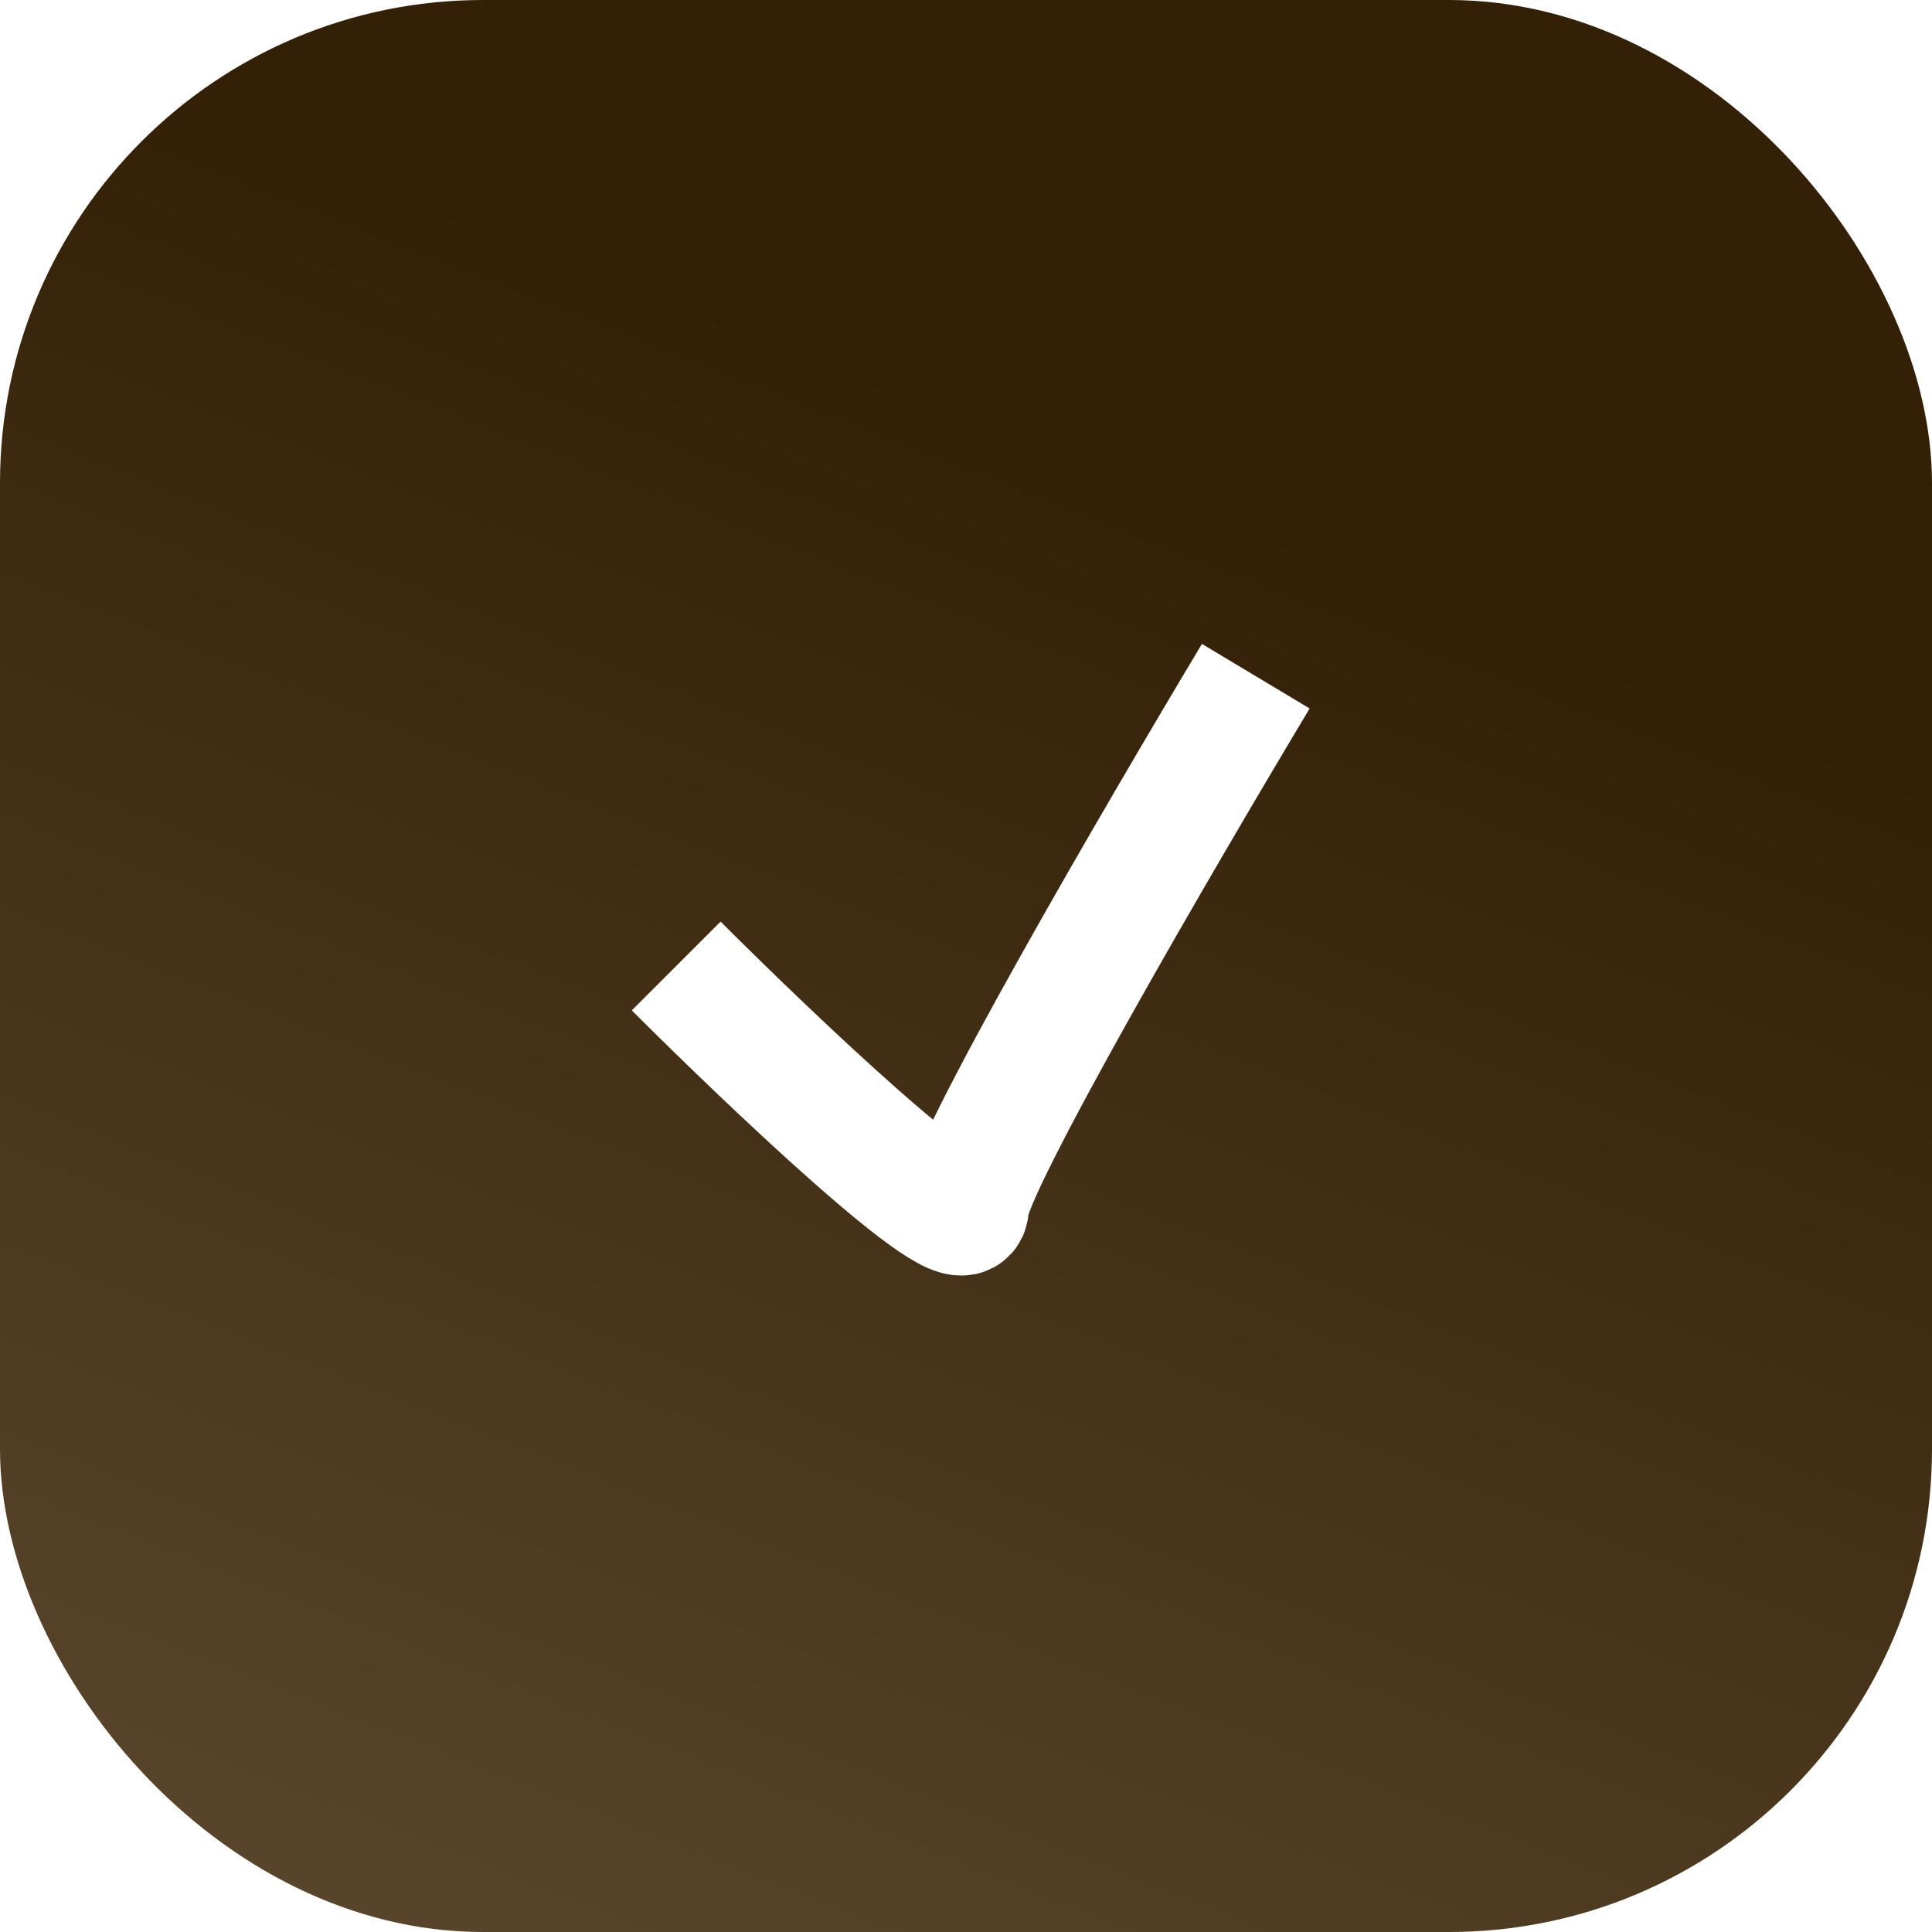 <?xml version="1.0" encoding="UTF-8"?> <svg xmlns="http://www.w3.org/2000/svg" width="20" height="20" viewBox="0 0 20 20" fill="none"> <g filter="url(#filter0_ii_3509_15786)"> <rect width="20" height="20" rx="5" fill="url(#paint0_linear_3509_15786)"></rect> </g> <path d="M7 10C8 11 10 12.9 10 12.5C10 12.1 12 8.667 13 7" stroke="white" stroke-width="1.3"></path> <defs> <filter id="filter0_ii_3509_15786" x="0" y="0" width="20" height="20" filterUnits="userSpaceOnUse" color-interpolation-filters="sRGB"> <feFlood flood-opacity="0" result="BackgroundImageFix"></feFlood> <feBlend mode="normal" in="SourceGraphic" in2="BackgroundImageFix" result="shape"></feBlend> <feColorMatrix in="SourceAlpha" type="matrix" values="0 0 0 0 0 0 0 0 0 0 0 0 0 0 0 0 0 0 127 0" result="hardAlpha"></feColorMatrix> <feOffset></feOffset> <feGaussianBlur stdDeviation="13.889"></feGaussianBlur> <feComposite in2="hardAlpha" operator="arithmetic" k2="-1" k3="1"></feComposite> <feColorMatrix type="matrix" values="0 0 0 0 1 0 0 0 0 1 0 0 0 0 1 0 0 0 0.35 0"></feColorMatrix> <feBlend mode="normal" in2="shape" result="effect1_innerShadow_3509_15786"></feBlend> <feColorMatrix in="SourceAlpha" type="matrix" values="0 0 0 0 0 0 0 0 0 0 0 0 0 0 0 0 0 0 127 0" result="hardAlpha"></feColorMatrix> <feOffset></feOffset> <feGaussianBlur stdDeviation="2.778"></feGaussianBlur> <feComposite in2="hardAlpha" operator="arithmetic" k2="-1" k3="1"></feComposite> <feColorMatrix type="matrix" values="0 0 0 0 1 0 0 0 0 1 0 0 0 0 1 0 0 0 0.16 0"></feColorMatrix> <feBlend mode="normal" in2="effect1_innerShadow_3509_15786" result="effect2_innerShadow_3509_15786"></feBlend> </filter> <linearGradient id="paint0_linear_3509_15786" x1="-3" y1="-1" x2="-11.304" y2="20.039" gradientUnits="userSpaceOnUse"> <stop stop-color="#332007"></stop> <stop offset="1" stop-color="#645138"></stop> </linearGradient> </defs> </svg> 
